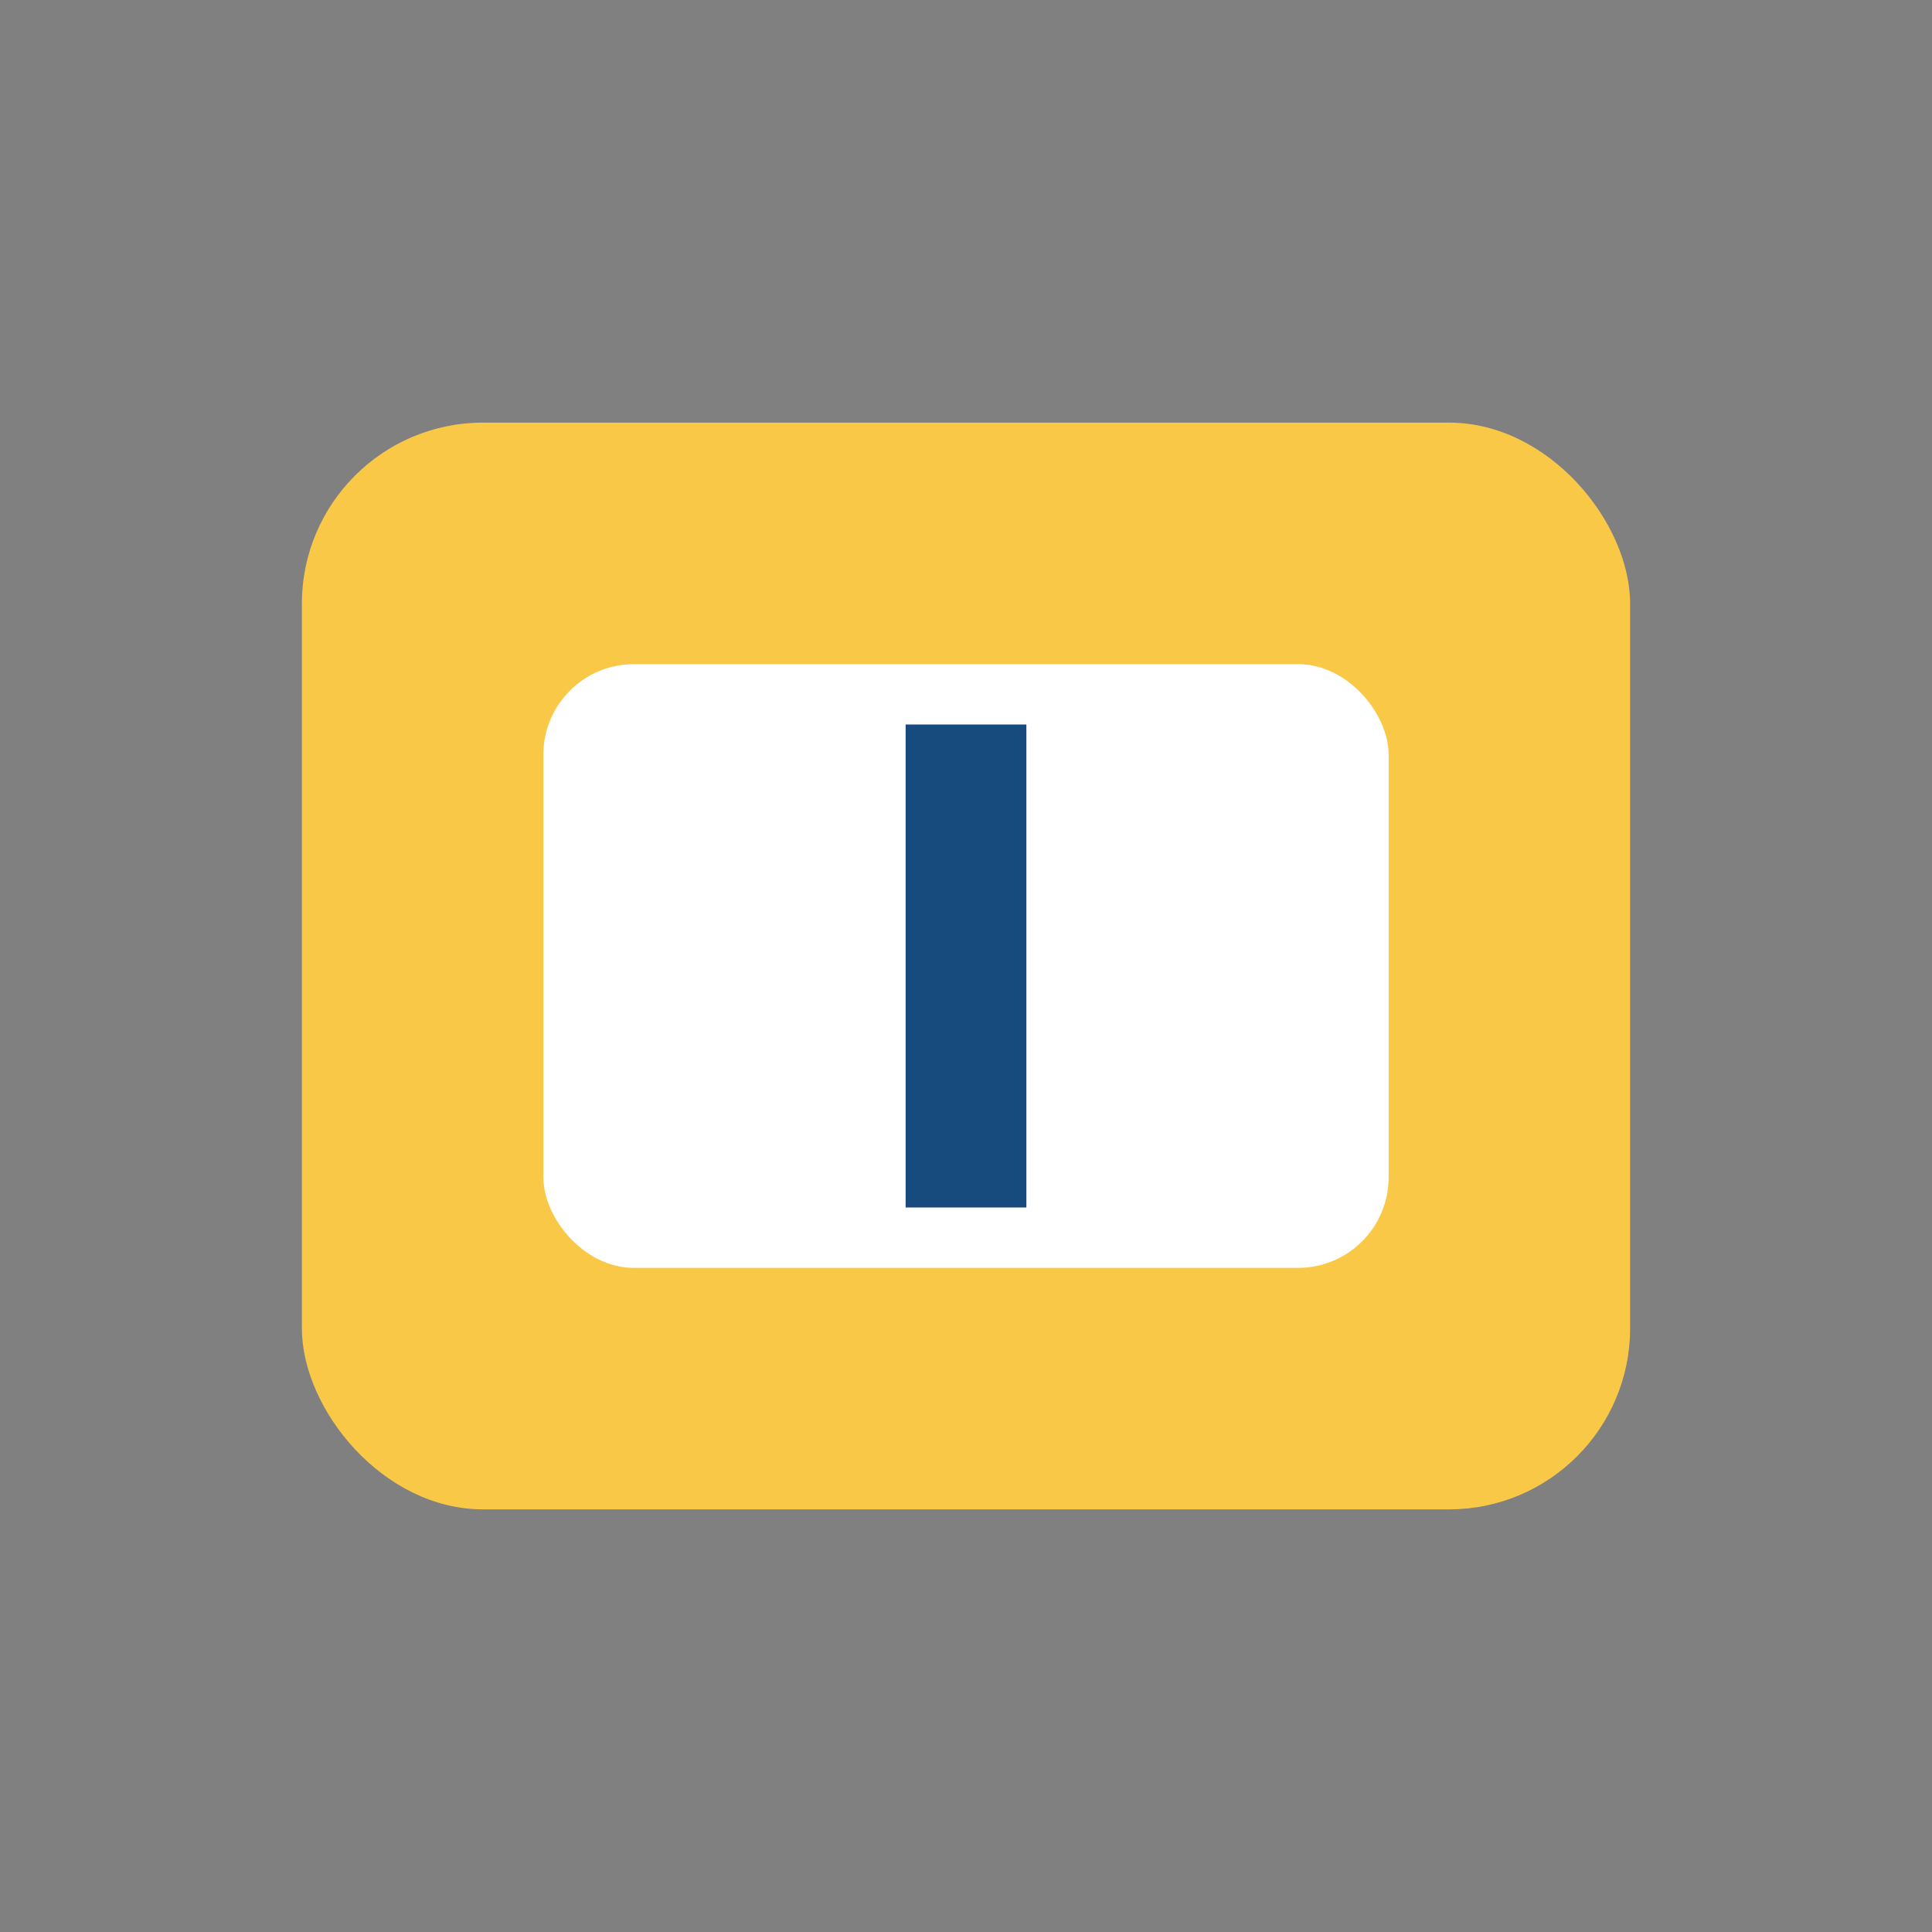 <?xml version="1.0" encoding="UTF-8"?>
<svg xmlns="http://www.w3.org/2000/svg" width="32" height="32" viewBox="0 0 32 32"><rect x="0" y="0" width="32" height="32" fill="#808080" stroke="none"/><rect x="5" y="7" width="22" height="18" rx="3" fill="#F9C846"/><rect x="9" y="11" width="14" height="10" rx="1.5" fill="#fff"/><path d="M16 12v8" stroke="#174B7E" stroke-width="2"/></svg>